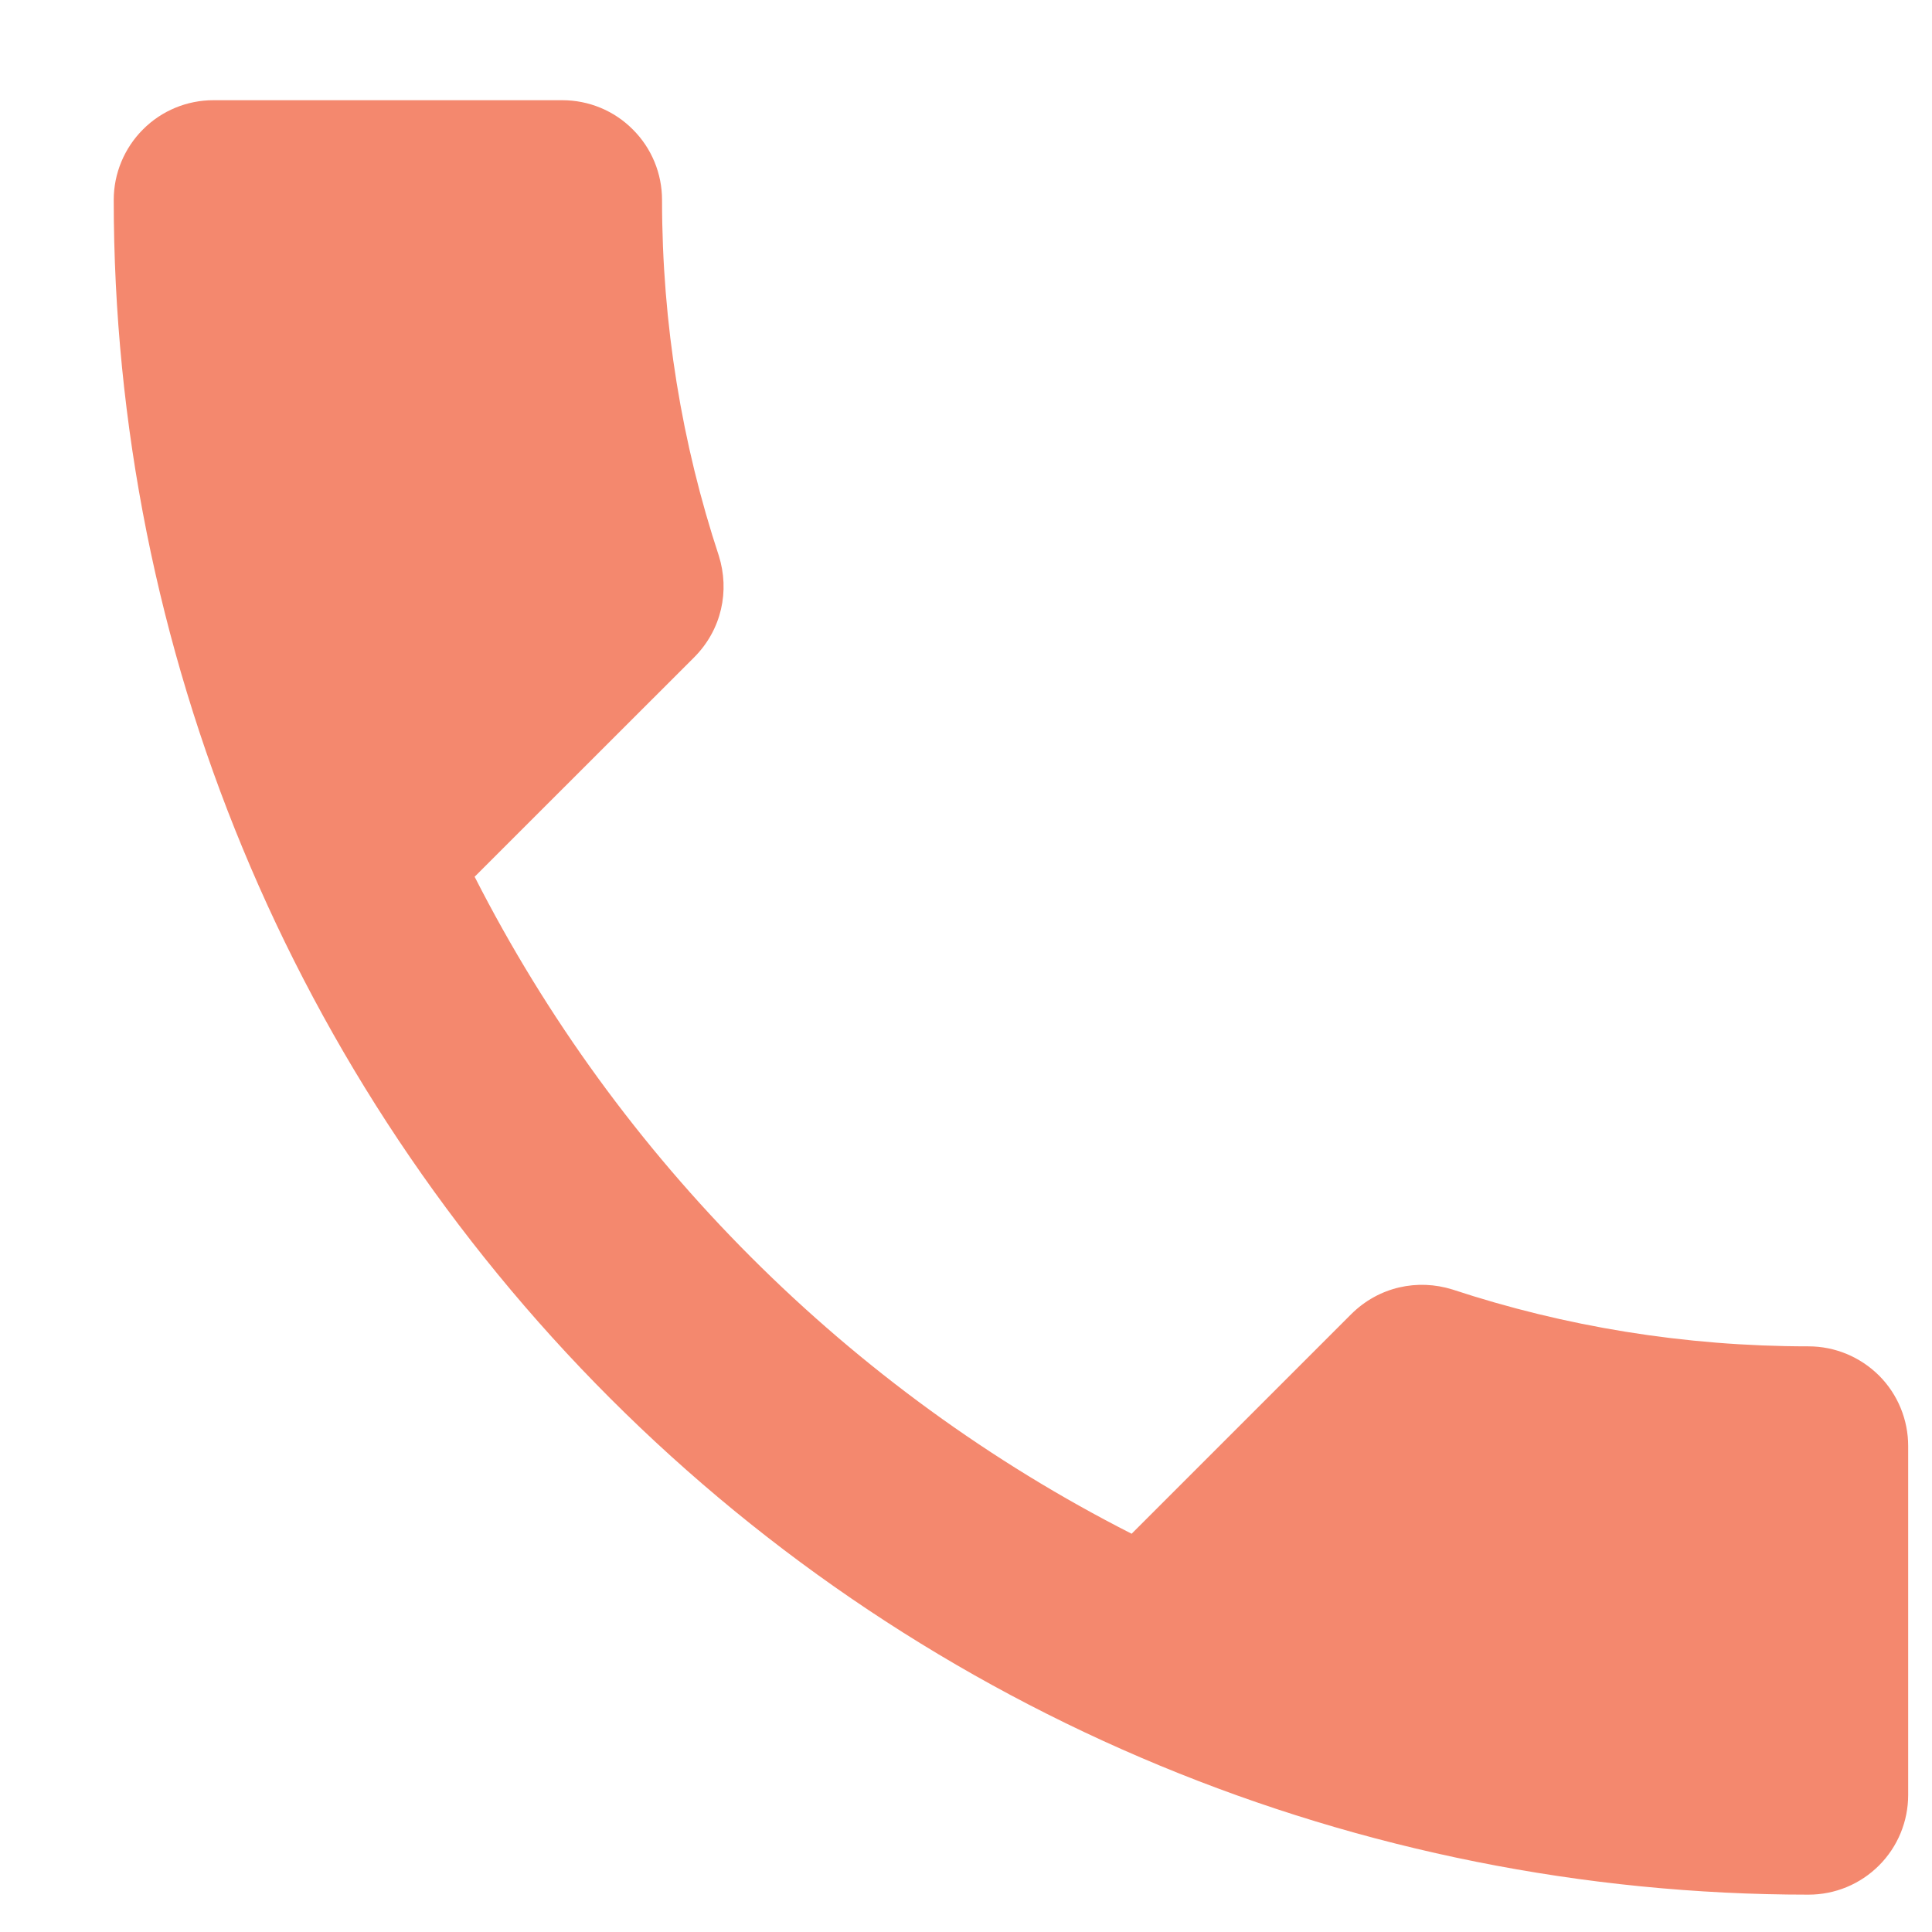 <svg width="15" height="15" viewBox="0 0 15 15" fill="none" xmlns="http://www.w3.org/2000/svg">
<path d="M3.685 6.807C4.8 8.998 6.595 10.794 8.786 11.908L10.489 10.205C10.705 9.989 11.007 9.927 11.278 10.012C12.145 10.298 13.074 10.453 14.041 10.453C14.247 10.453 14.443 10.535 14.589 10.68C14.734 10.825 14.815 11.022 14.815 11.227V13.936C14.815 14.141 14.734 14.338 14.589 14.483C14.443 14.629 14.247 14.71 14.041 14.71C10.552 14.71 7.205 13.324 4.737 10.856C2.269 8.388 0.883 5.042 0.883 1.552C0.883 1.347 0.965 1.15 1.11 1.005C1.255 0.859 1.452 0.778 1.657 0.778H4.366C4.571 0.778 4.768 0.859 4.913 1.005C5.059 1.15 5.14 1.347 5.14 1.552C5.14 2.519 5.295 3.448 5.581 4.315C5.666 4.586 5.605 4.888 5.388 5.105L3.685 6.807Z" fill="#F4886E"/>
</svg>
